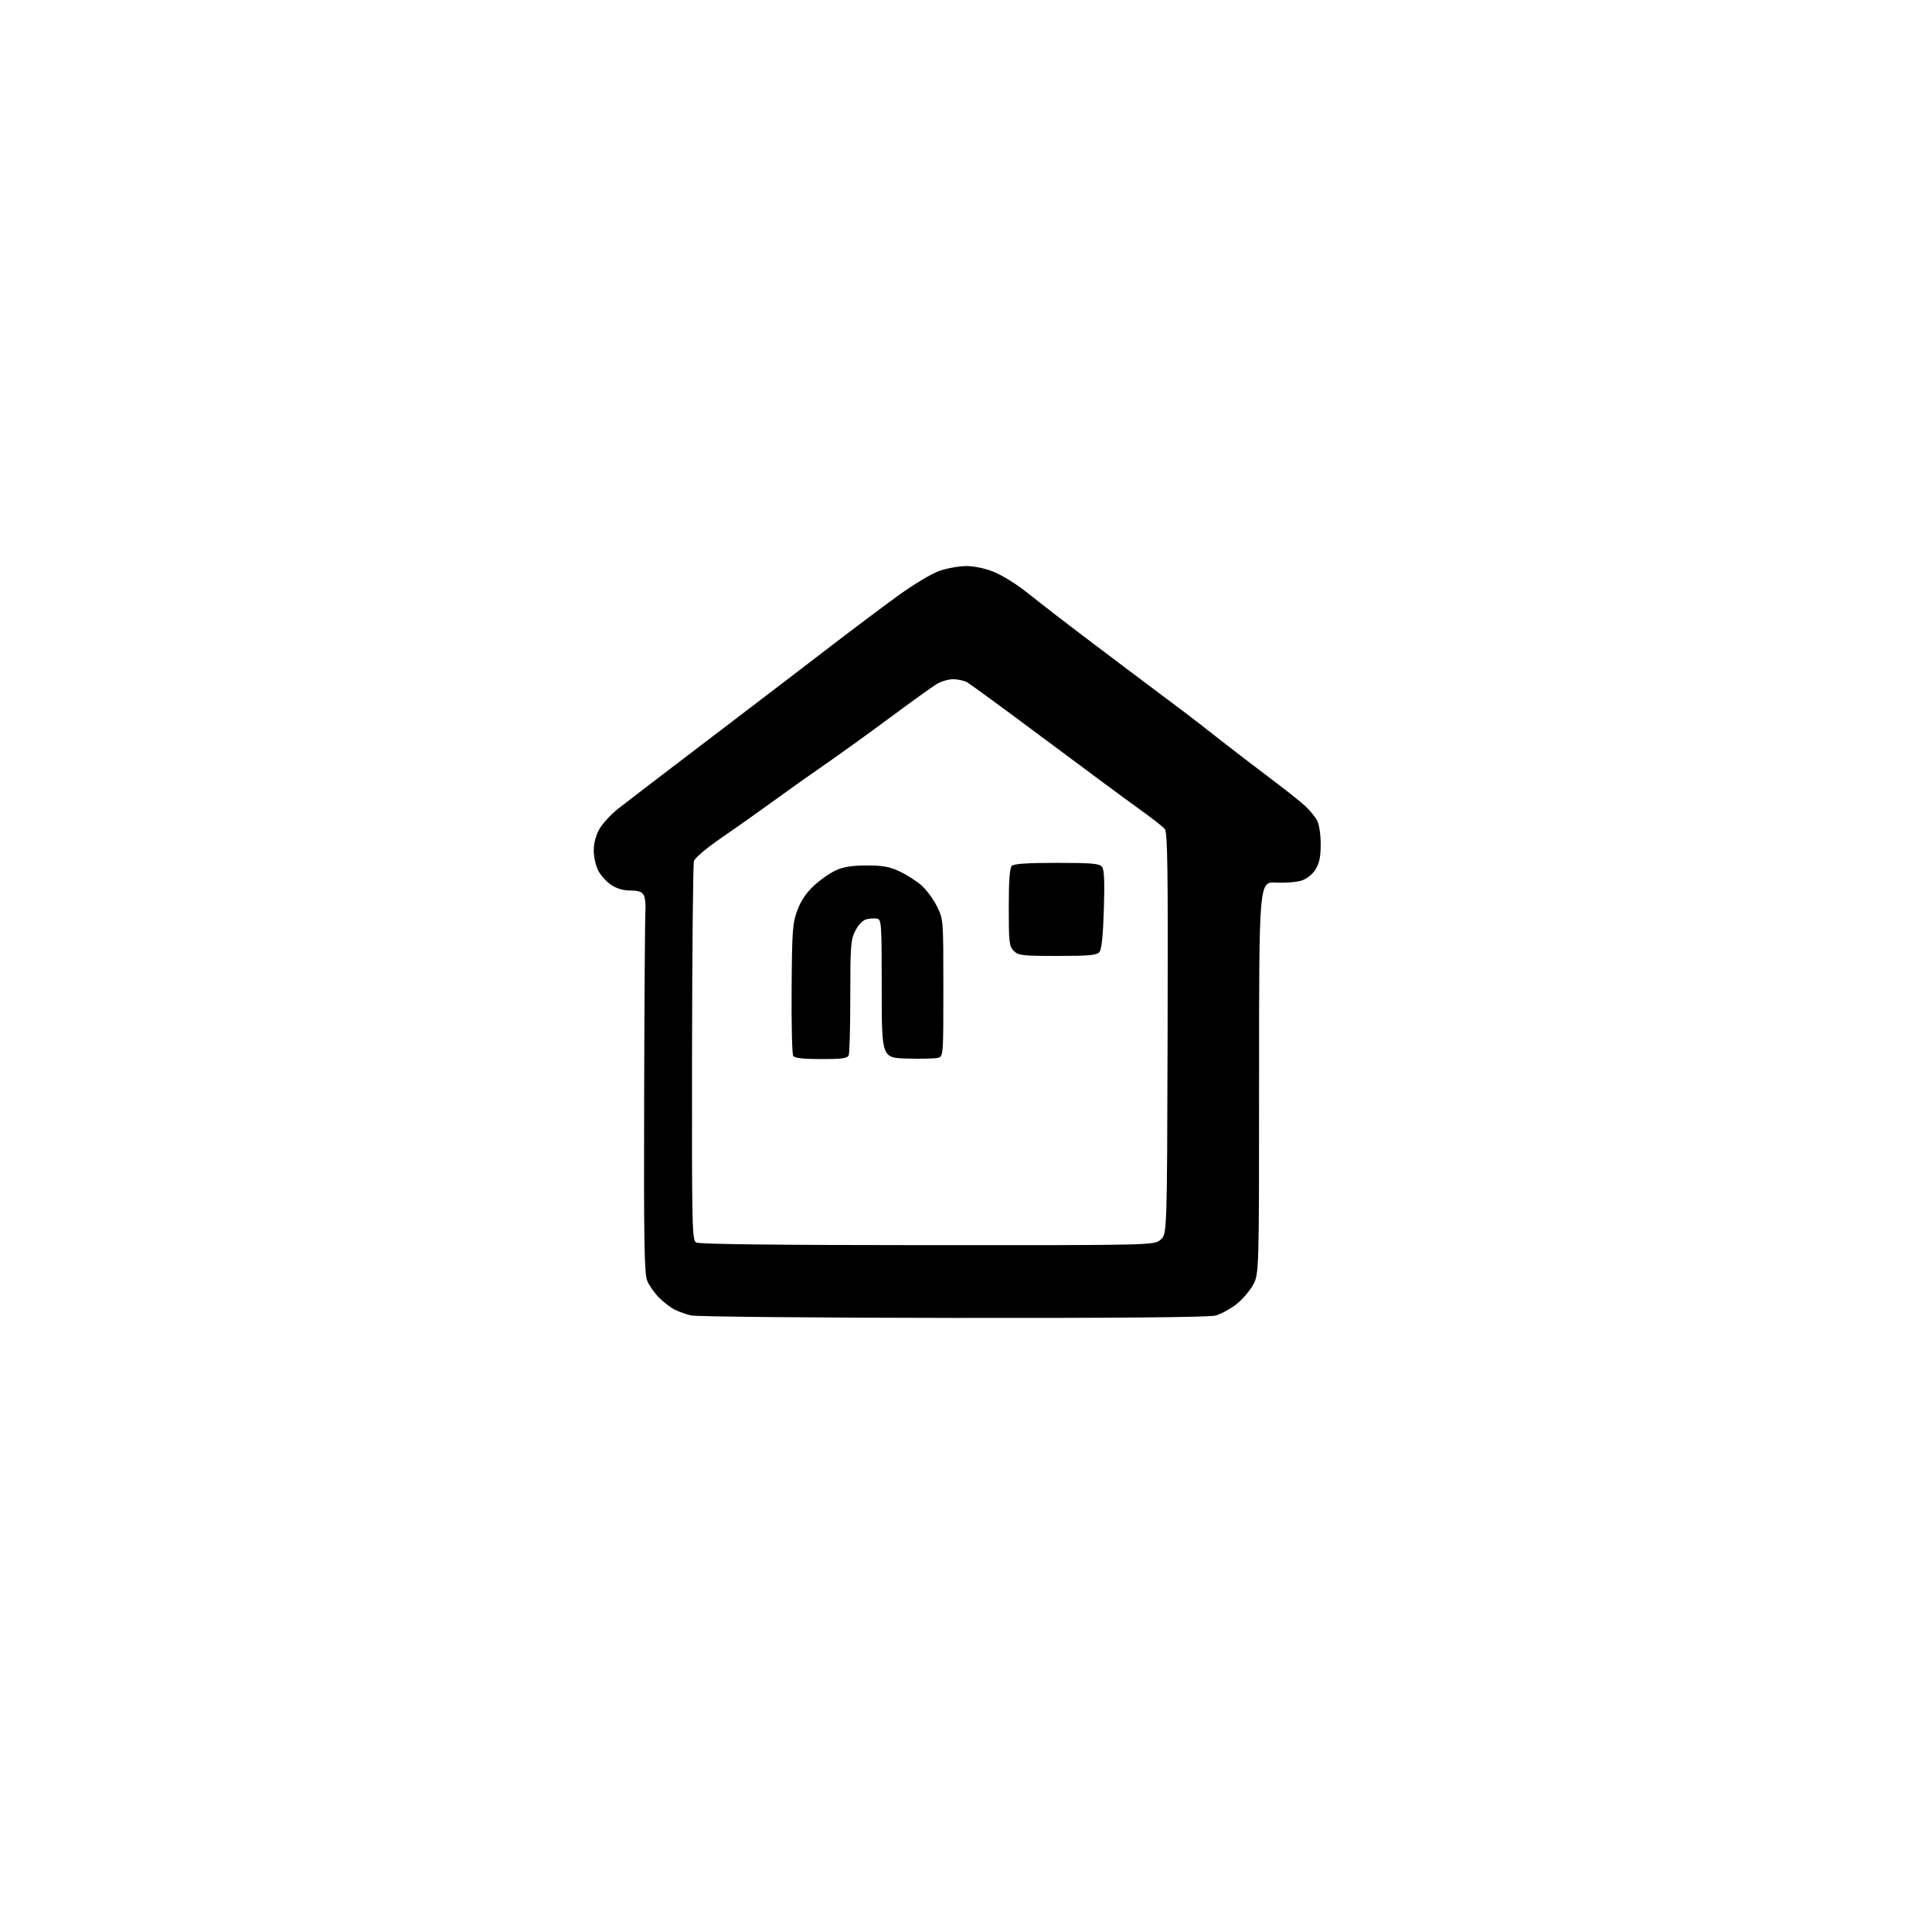 <?xml version="1.0" encoding="UTF-8" standalone="no"?>
<svg 
  version="1.1" 
  xmlns="http://www.w3.org/2000/svg" 
  xmlns:xlink="http://www.w3.org/1999/xlink" 
  xmlns:svg="http://www.w3.org/2000/svg"
  xmlns:rdf="http://www.w3.org/1999/02/22-rdf-syntax-ns#"
  xmlns:cc="http://creativecommons.org/ns#"
  xmlns:dc="http://purl.org/dc/elements/1.1/"
  viewBox="0 0 768 768"
  width="768"
  height="768"
>
<style>svg {background-color: white; }</style>"
<path stroke="none" fill="black" fill-rule="evenodd" d="M379.00,523.89C323.73,523.84 276.80,523.40 274.72,522.91C272.64,522.42 269.65,521.35 268.07,520.54C266.50,519.72 263.75,517.60 261.96,515.81C260.18,514.02 258.08,511.03 257.30,509.17C256.11,506.34 255.91,494.26 256.06,436.14C256.15,397.84 256.38,364.52 256.57,362.10C256.76,359.68 256.46,356.86 255.92,355.85C255.19,354.49 253.79,354.00 250.61,354.00C247.79,354.00 245.12,353.21 242.90,351.73C241.03,350.48 238.71,347.89 237.75,345.98C236.79,344.07 236.01,340.48 236.02,338.00C236.03,335.21 236.88,332.00 238.27,329.56C239.49,327.39 242.80,323.79 245.61,321.56C248.42,319.33 264.33,307.15 280.97,294.50C297.60,281.85 318.93,265.57 328.36,258.31C337.79,251.06 350.52,241.48 356.67,237.02C362.98,232.43 370.25,228.06 373.39,226.95C376.45,225.88 381.32,225.01 384.23,225.02C387.40,225.04 391.73,225.97 395.10,227.35C398.19,228.62 403.54,231.87 407.01,234.58C410.48,237.29 416.05,241.65 419.41,244.27C422.76,246.90 435.18,256.32 447.00,265.20C458.82,274.08 469.85,282.36 471.50,283.60C473.15,284.83 479.02,289.39 484.54,293.73C490.06,298.06 499.29,305.14 505.04,309.45C510.79,313.76 517.00,318.69 518.84,320.40C520.67,322.10 522.81,324.72 523.59,326.20C524.39,327.74 525.00,331.76 525.00,335.58C525.00,340.56 524.48,343.10 522.96,345.57C521.72,347.58 519.55,349.32 517.42,350.03C515.50,350.66 510.91,351.03 507.21,350.84C500.50,350.50 500.50,350.50 500.50,428.50C500.50,506.50 500.50,506.50 498.00,510.95C496.62,513.40 493.58,516.87 491.22,518.66C488.87,520.45 485.27,522.39 483.22,522.95C480.76,523.64 445.46,523.96 379.00,523.89zM368.69,494.97C458.89,495.00 458.89,495.00 461.40,492.75C463.92,490.50 463.92,490.50 464.14,410.83C464.33,345.18 464.13,330.86 463.02,329.52C462.28,328.63 457.81,325.14 453.09,321.76C448.36,318.39 431.45,305.88 415.50,293.97C399.55,282.06 385.52,271.79 384.32,271.15C383.11,270.52 380.64,270.00 378.82,270.00C376.99,270.01 374.05,270.89 372.27,271.97C370.50,273.06 362.18,279.04 353.77,285.27C345.37,291.51 333.65,299.96 327.71,304.05C321.78,308.15 312.55,314.69 307.21,318.60C301.87,322.50 292.77,328.94 287.00,332.90C280.81,337.14 276.23,341.00 275.85,342.30C275.49,343.51 275.15,377.89 275.10,418.70C275.01,488.37 275.11,492.96 276.75,493.92C277.90,494.59 309.29,494.95 368.69,494.97zM326.45,421.00C319.28,421.00 315.87,420.62 315.31,419.75C314.86,419.06 314.58,407.01 314.68,392.97C314.85,369.73 315.05,366.93 316.97,361.81C318.39,358.01 320.54,354.84 323.60,352.02C326.08,349.72 330.01,346.99 332.31,345.95C335.30,344.59 338.79,344.04 344.50,344.03C350.82,344.02 353.56,344.51 357.57,346.38C360.35,347.68 364.26,350.17 366.25,351.91C368.24,353.66 371.02,357.41 372.43,360.24C375.00,365.39 375.00,365.39 375.00,392.68C375.00,419.96 375.00,419.96 372.75,420.52C371.51,420.83 366.00,420.95 360.50,420.79C350.50,420.50 350.50,420.50 350.50,393.01C350.50,367.18 350.39,365.51 348.67,365.18C347.66,364.98 345.76,365.09 344.43,365.43C342.96,365.80 341.24,367.56 340.01,369.98C338.18,373.57 338.00,375.85 338.00,395.88C338.00,407.96 337.73,418.55 337.39,419.42C336.89,420.72 334.95,421.00 326.45,421.00zM420.38,380.00C406.33,380.00 404.83,379.83 403.00,378.00C401.17,376.17 401.00,374.67 401.00,360.70C401.00,350.13 401.37,345.03 402.20,344.20C403.04,343.36 408.44,343.00 420.08,343.00C433.75,343.00 436.98,343.27 438.01,344.51C438.95,345.64 439.15,349.96 438.80,361.46C438.48,371.96 437.92,377.39 437.04,378.45C435.98,379.73 433.05,380.00 420.38,380.00z" />

</svg>